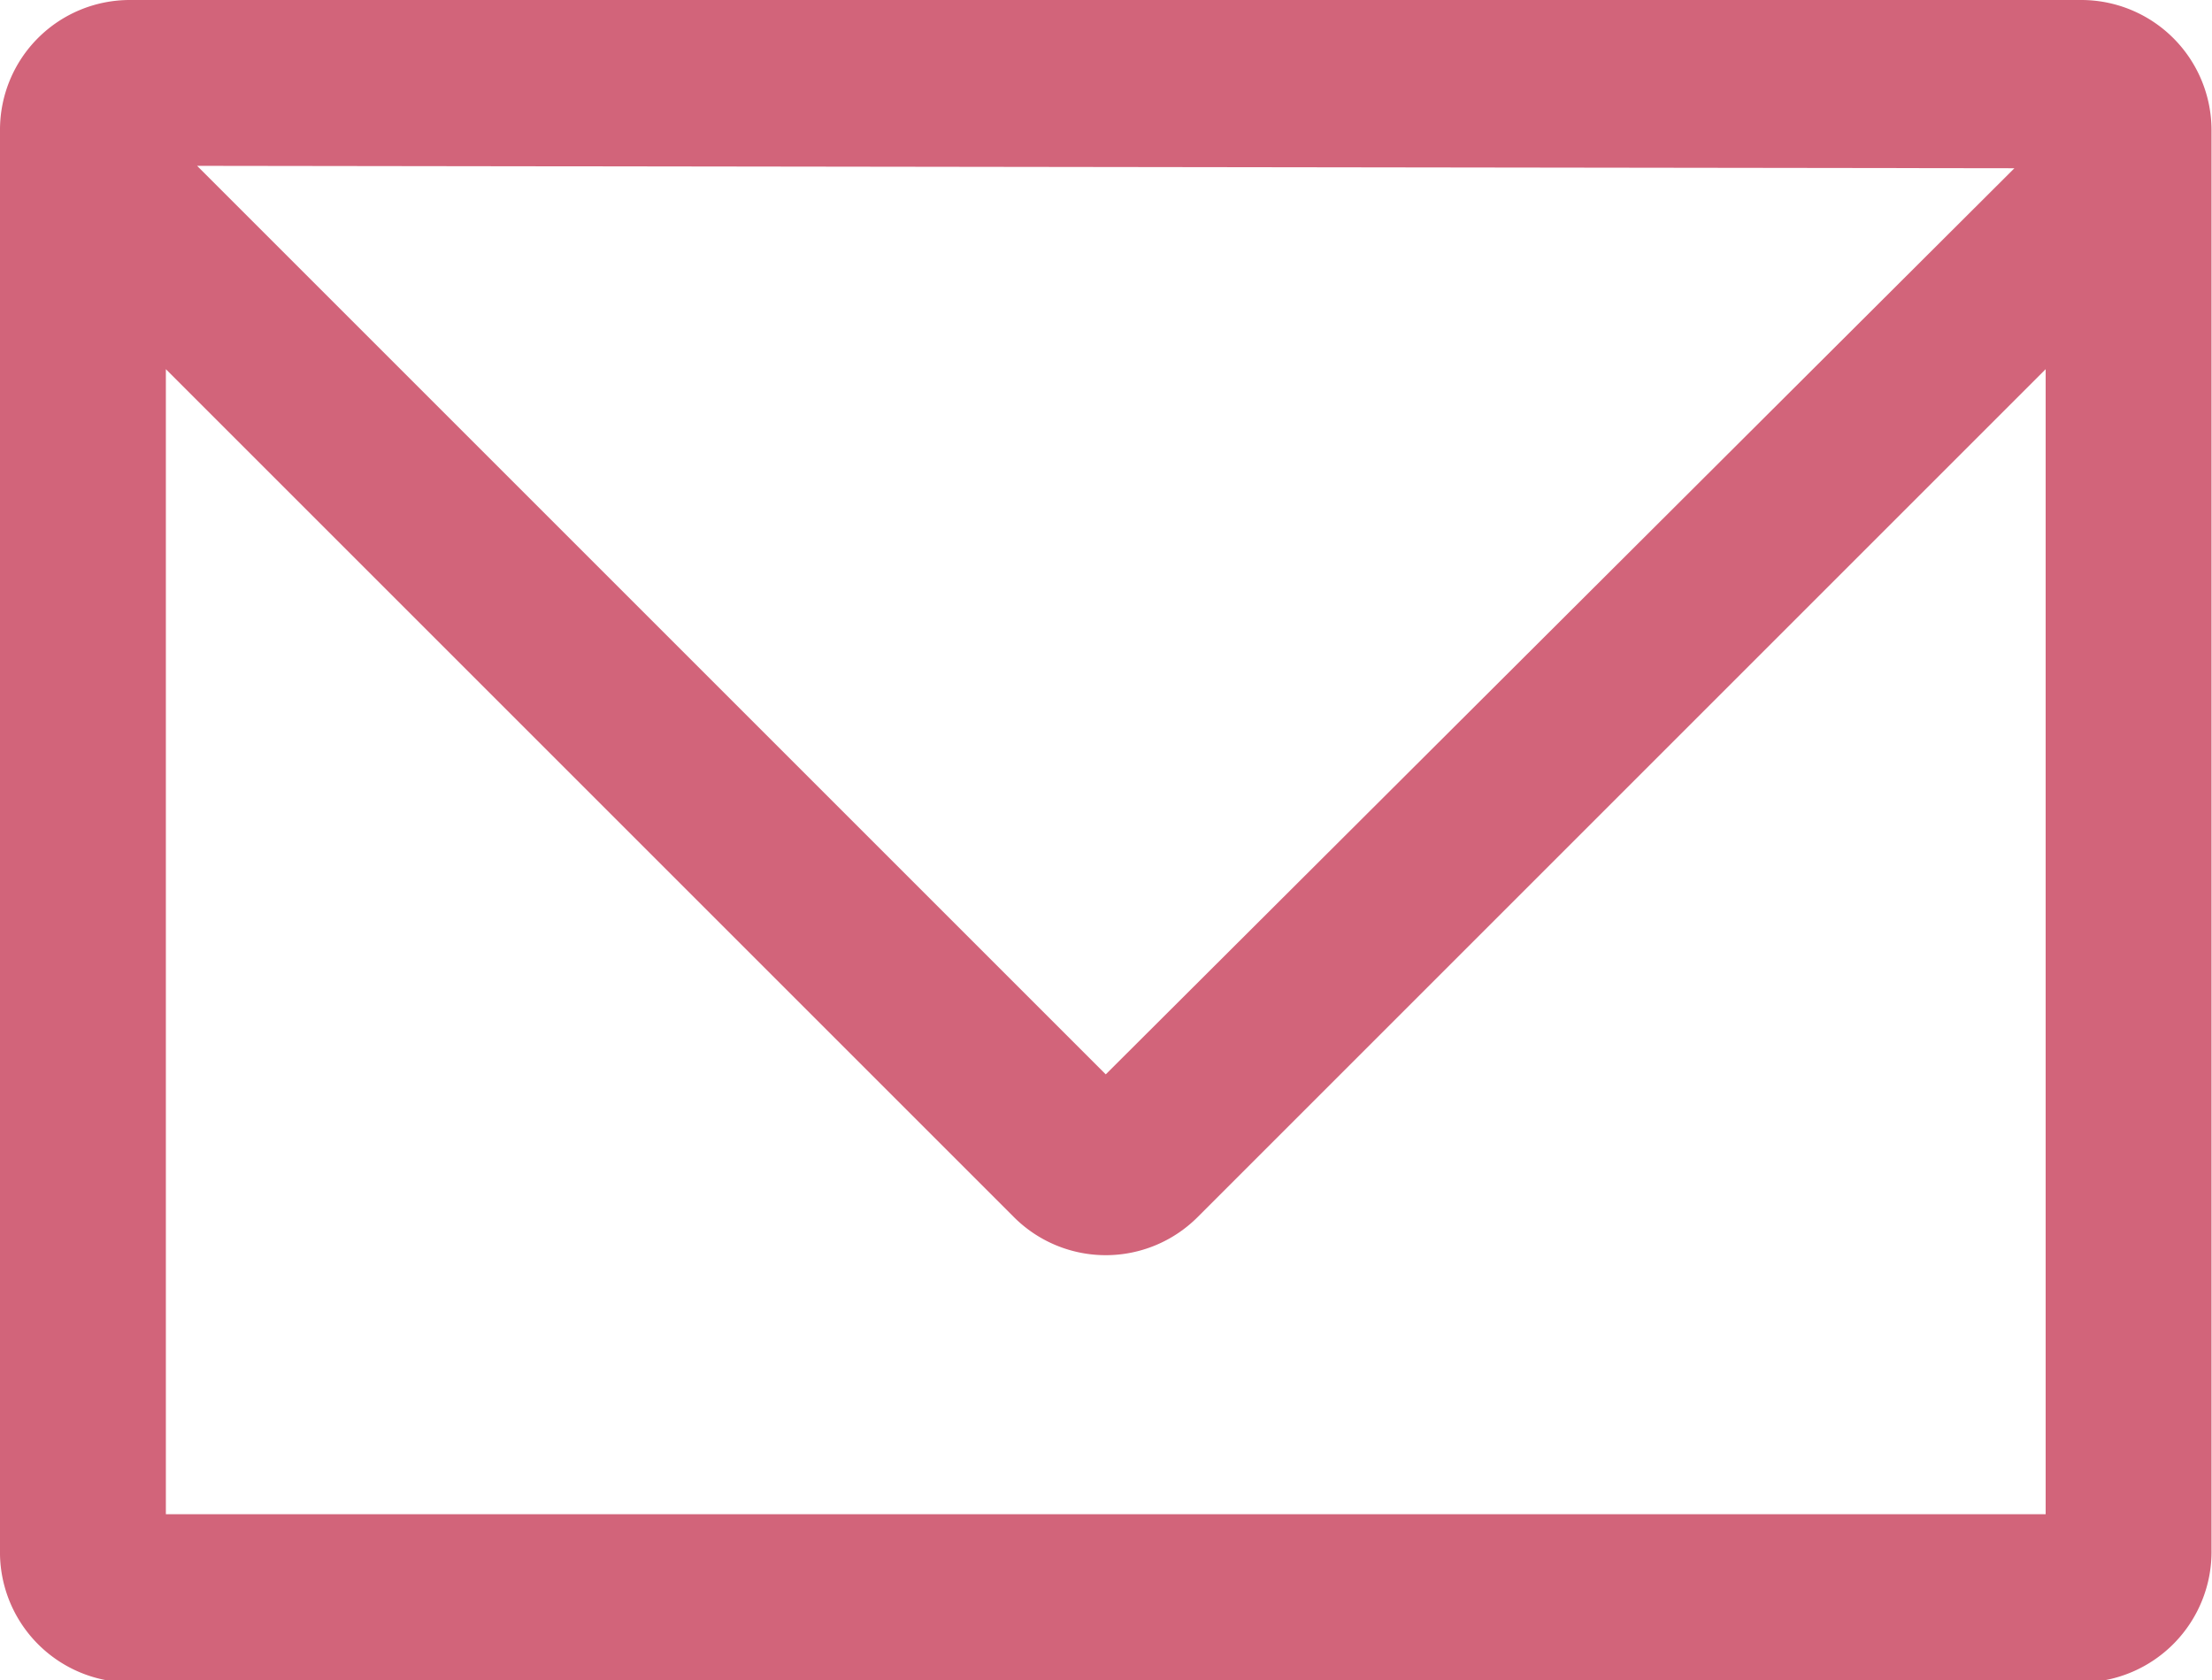 <svg xmlns="http://www.w3.org/2000/svg" viewBox="0 0 46.01 34.95"><path d="M3.45,31.5V7.68L21.09,25.32a2.7,2.7,0,0,0,3.82,0L42.55,7.68V31.5Zm38.45-28L23,22.35,4.1,3.45ZM43.3,0H2.7A2.7,2.7,0,0,0,0,2.7V32.24A2.71,2.71,0,0,0,2.7,35H43.3A2.72,2.72,0,0,0,46,32.24V2.7A2.71,2.71,0,0,0,43.3,0" style="fill:#d2647a"/></svg>